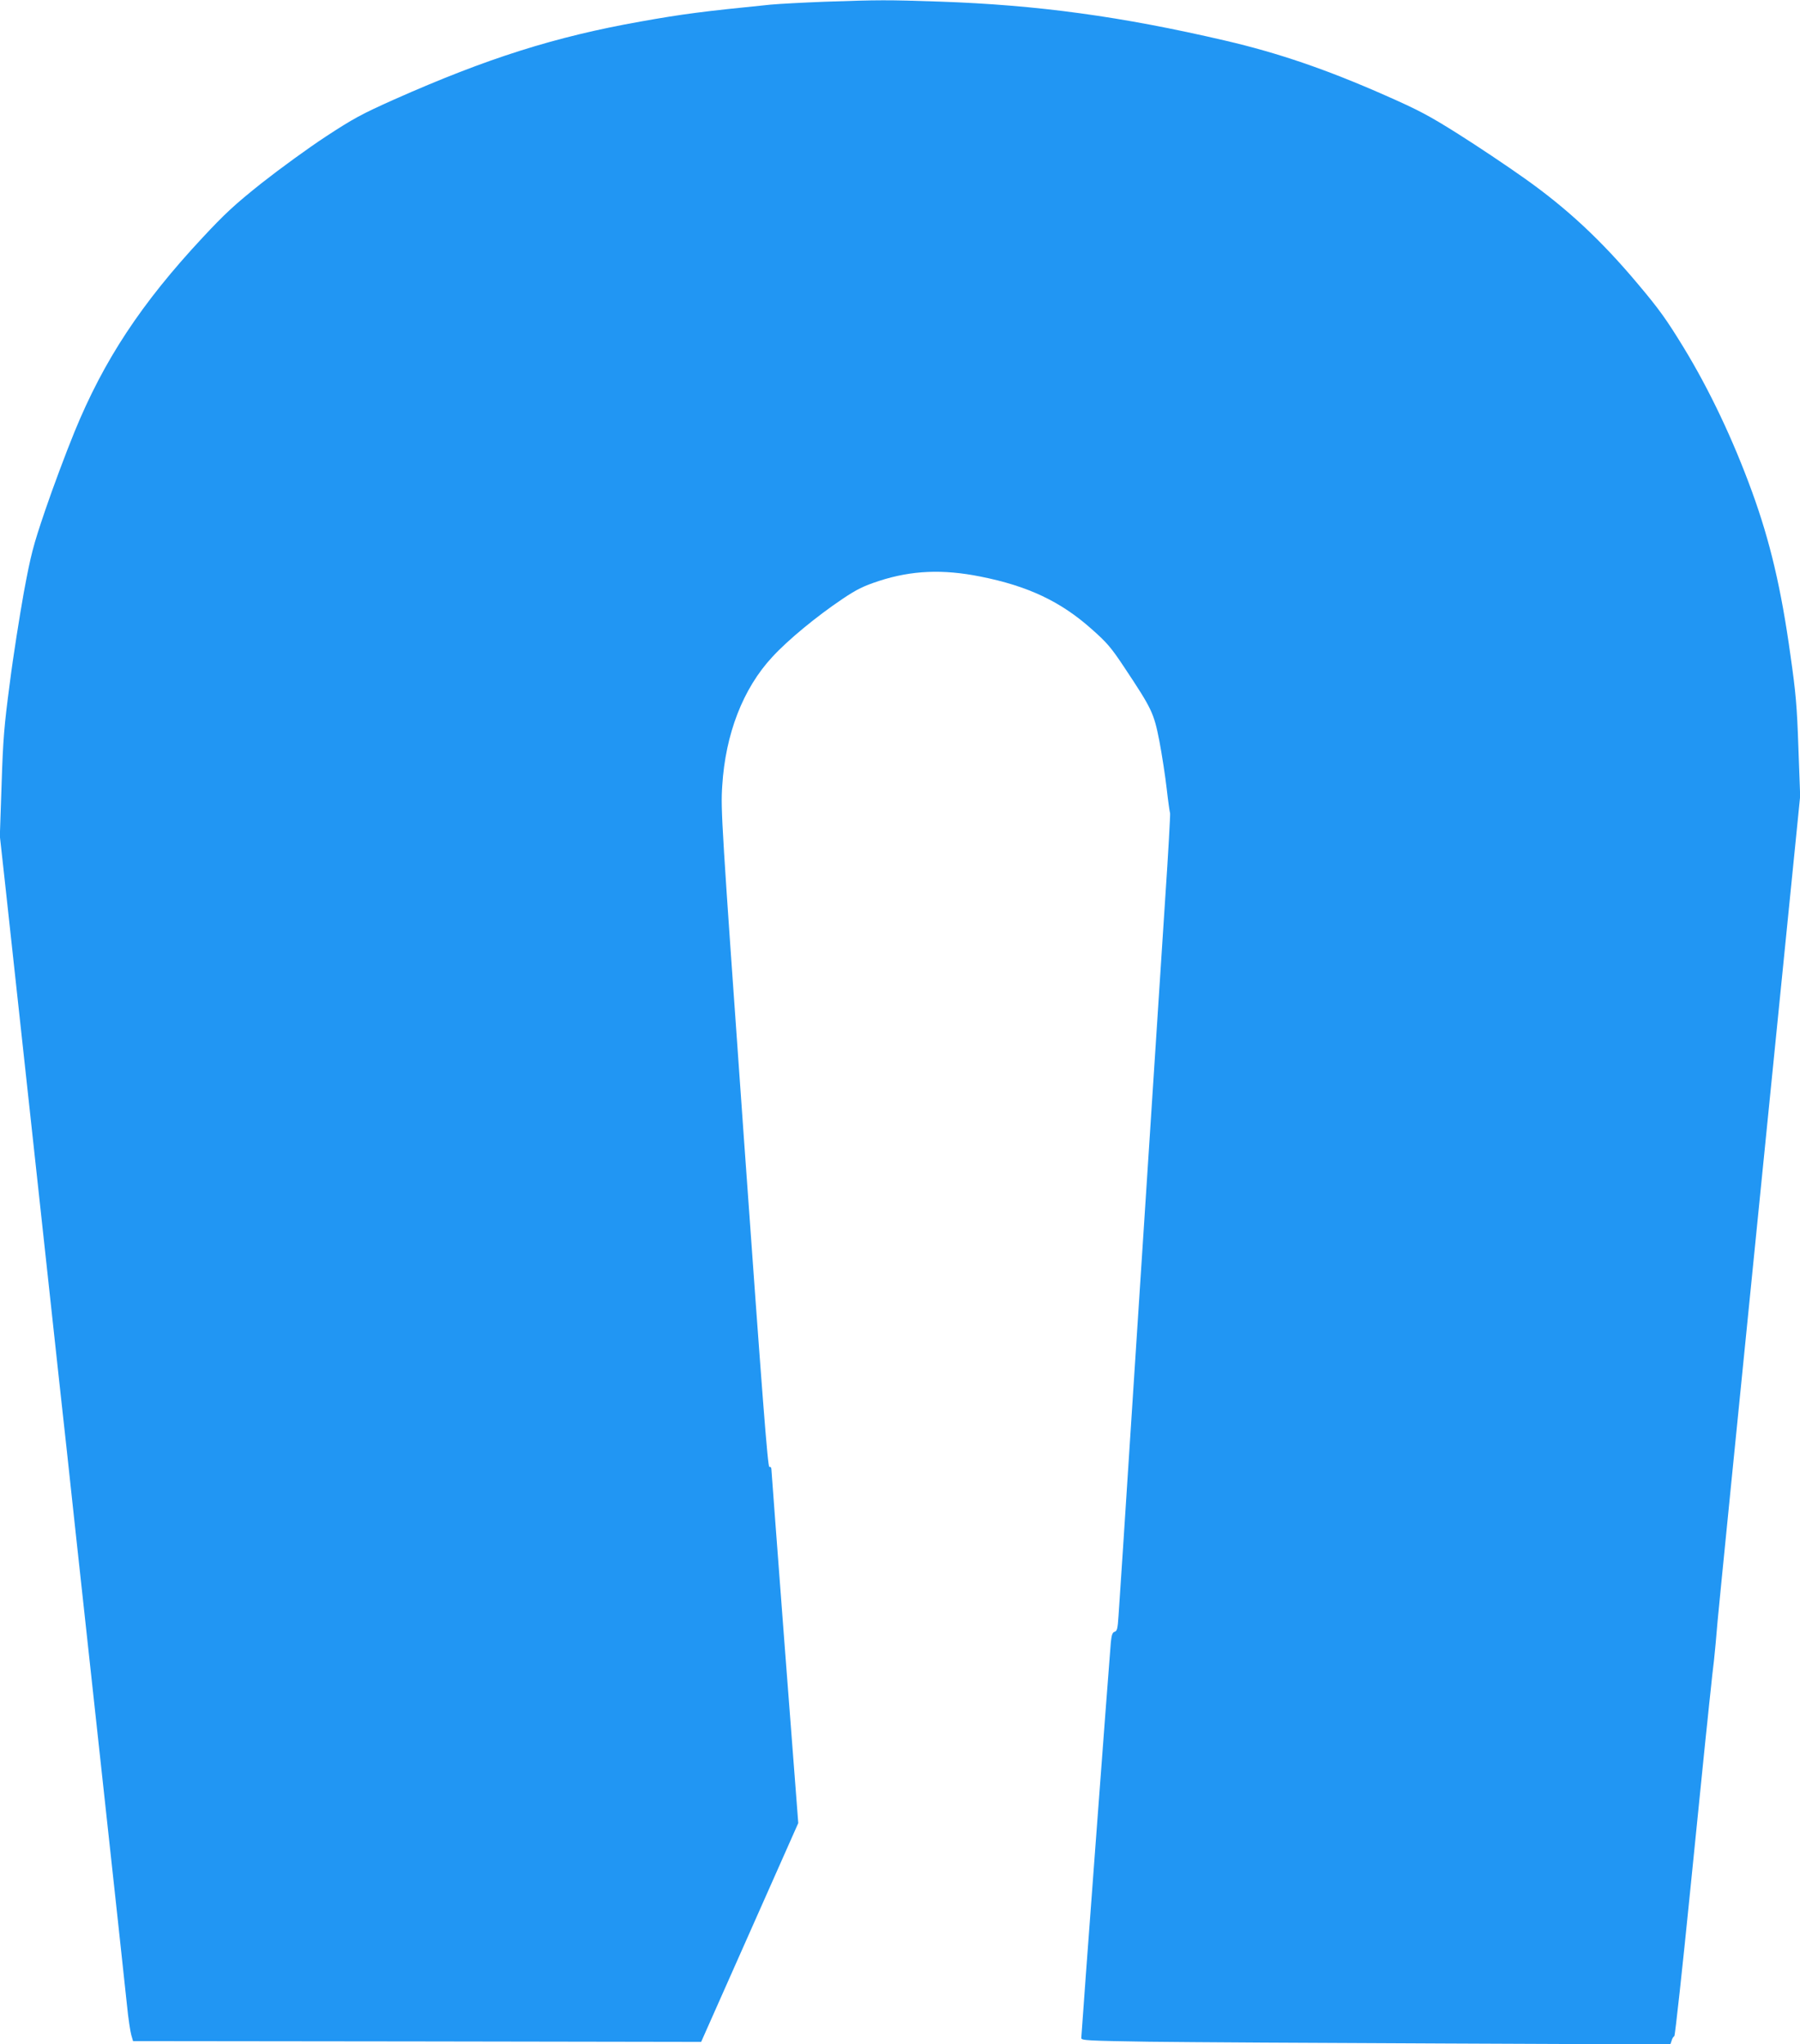 <?xml version="1.0" standalone="no"?>
<!DOCTYPE svg PUBLIC "-//W3C//DTD SVG 20010904//EN"
 "http://www.w3.org/TR/2001/REC-SVG-20010904/DTD/svg10.dtd">
<svg version="1.0" xmlns="http://www.w3.org/2000/svg"
 width="1127pt" height="1280pt" viewBox="0 0 1127 1280"
 preserveAspectRatio="xMidYMid meet">
<g transform="translate(0,1280) scale(0.1,-0.1)"
fill="#2196f3" stroke="none">
<path d="M5160 12789 c-129 -5 -280 -13 -335 -18 -428 -43 -546 -58 -815 -106
-535 -95 -961 -230 -1540 -487 -206 -92 -259 -121 -430 -233 -107 -70 -287
-201 -400 -290 -171 -136 -232 -193 -371 -342 -385 -413 -619 -768 -803 -1218
-54 -132 -136 -352 -183 -490 -77 -227 -89 -274 -134 -515 -26 -146 -67 -402
-88 -570 -35 -264 -42 -349 -51 -630 l-11 -325 31 -280 c17 -154 53 -485 80
-735 27 -250 86 -788 130 -1195 44 -407 103 -946 130 -1197 28 -252 73 -666
100 -920 28 -255 59 -544 70 -643 11 -99 47 -430 80 -735 97 -889 158 -1454
175 -1615 8 -82 21 -167 27 -187 l11 -38 1779 -2 1778 -3 304 685 304 685 -84
1095 c-46 602 -83 1105 -84 1117 0 14 -5 21 -13 18 -10 -4 -44 439 -159 2052
-141 1986 -146 2063 -136 2213 20 324 130 609 313 806 99 108 278 255 440 364
91 61 130 80 230 113 204 66 399 74 633 27 298 -59 503 -156 697 -329 96 -85
122 -115 206 -242 172 -259 183 -282 218 -459 16 -85 37 -220 46 -300 9 -80
19 -148 21 -152 2 -4 -11 -247 -31 -540 -42 -644 -109 -1679 -210 -3233 -41
-638 -78 -1202 -82 -1254 -5 -78 -9 -94 -24 -98 -14 -4 -19 -19 -24 -66 -7
-74 -185 -2455 -185 -2478 0 -15 41 -17 423 -23 232 -3 1062 -8 1844 -11
l1421 -6 8 23 c3 13 11 26 17 29 5 4 51 425 102 935 52 511 98 976 105 1034 6
58 15 148 21 200 5 52 14 133 20 180 5 47 16 159 23 250 8 91 128 1290 266
2665 l251 2500 -11 303 c-9 260 -16 343 -50 580 -58 419 -128 714 -240 1022
-119 327 -266 637 -428 903 -107 175 -153 240 -288 400 -229 273 -443 472
-707 659 -111 79 -298 204 -417 279 -184 116 -249 150 -455 241 -369 163 -673
267 -1005 344 -648 151 -1174 223 -1788 244 -330 11 -372 11 -722 -1z"/>
</g>
</svg>
